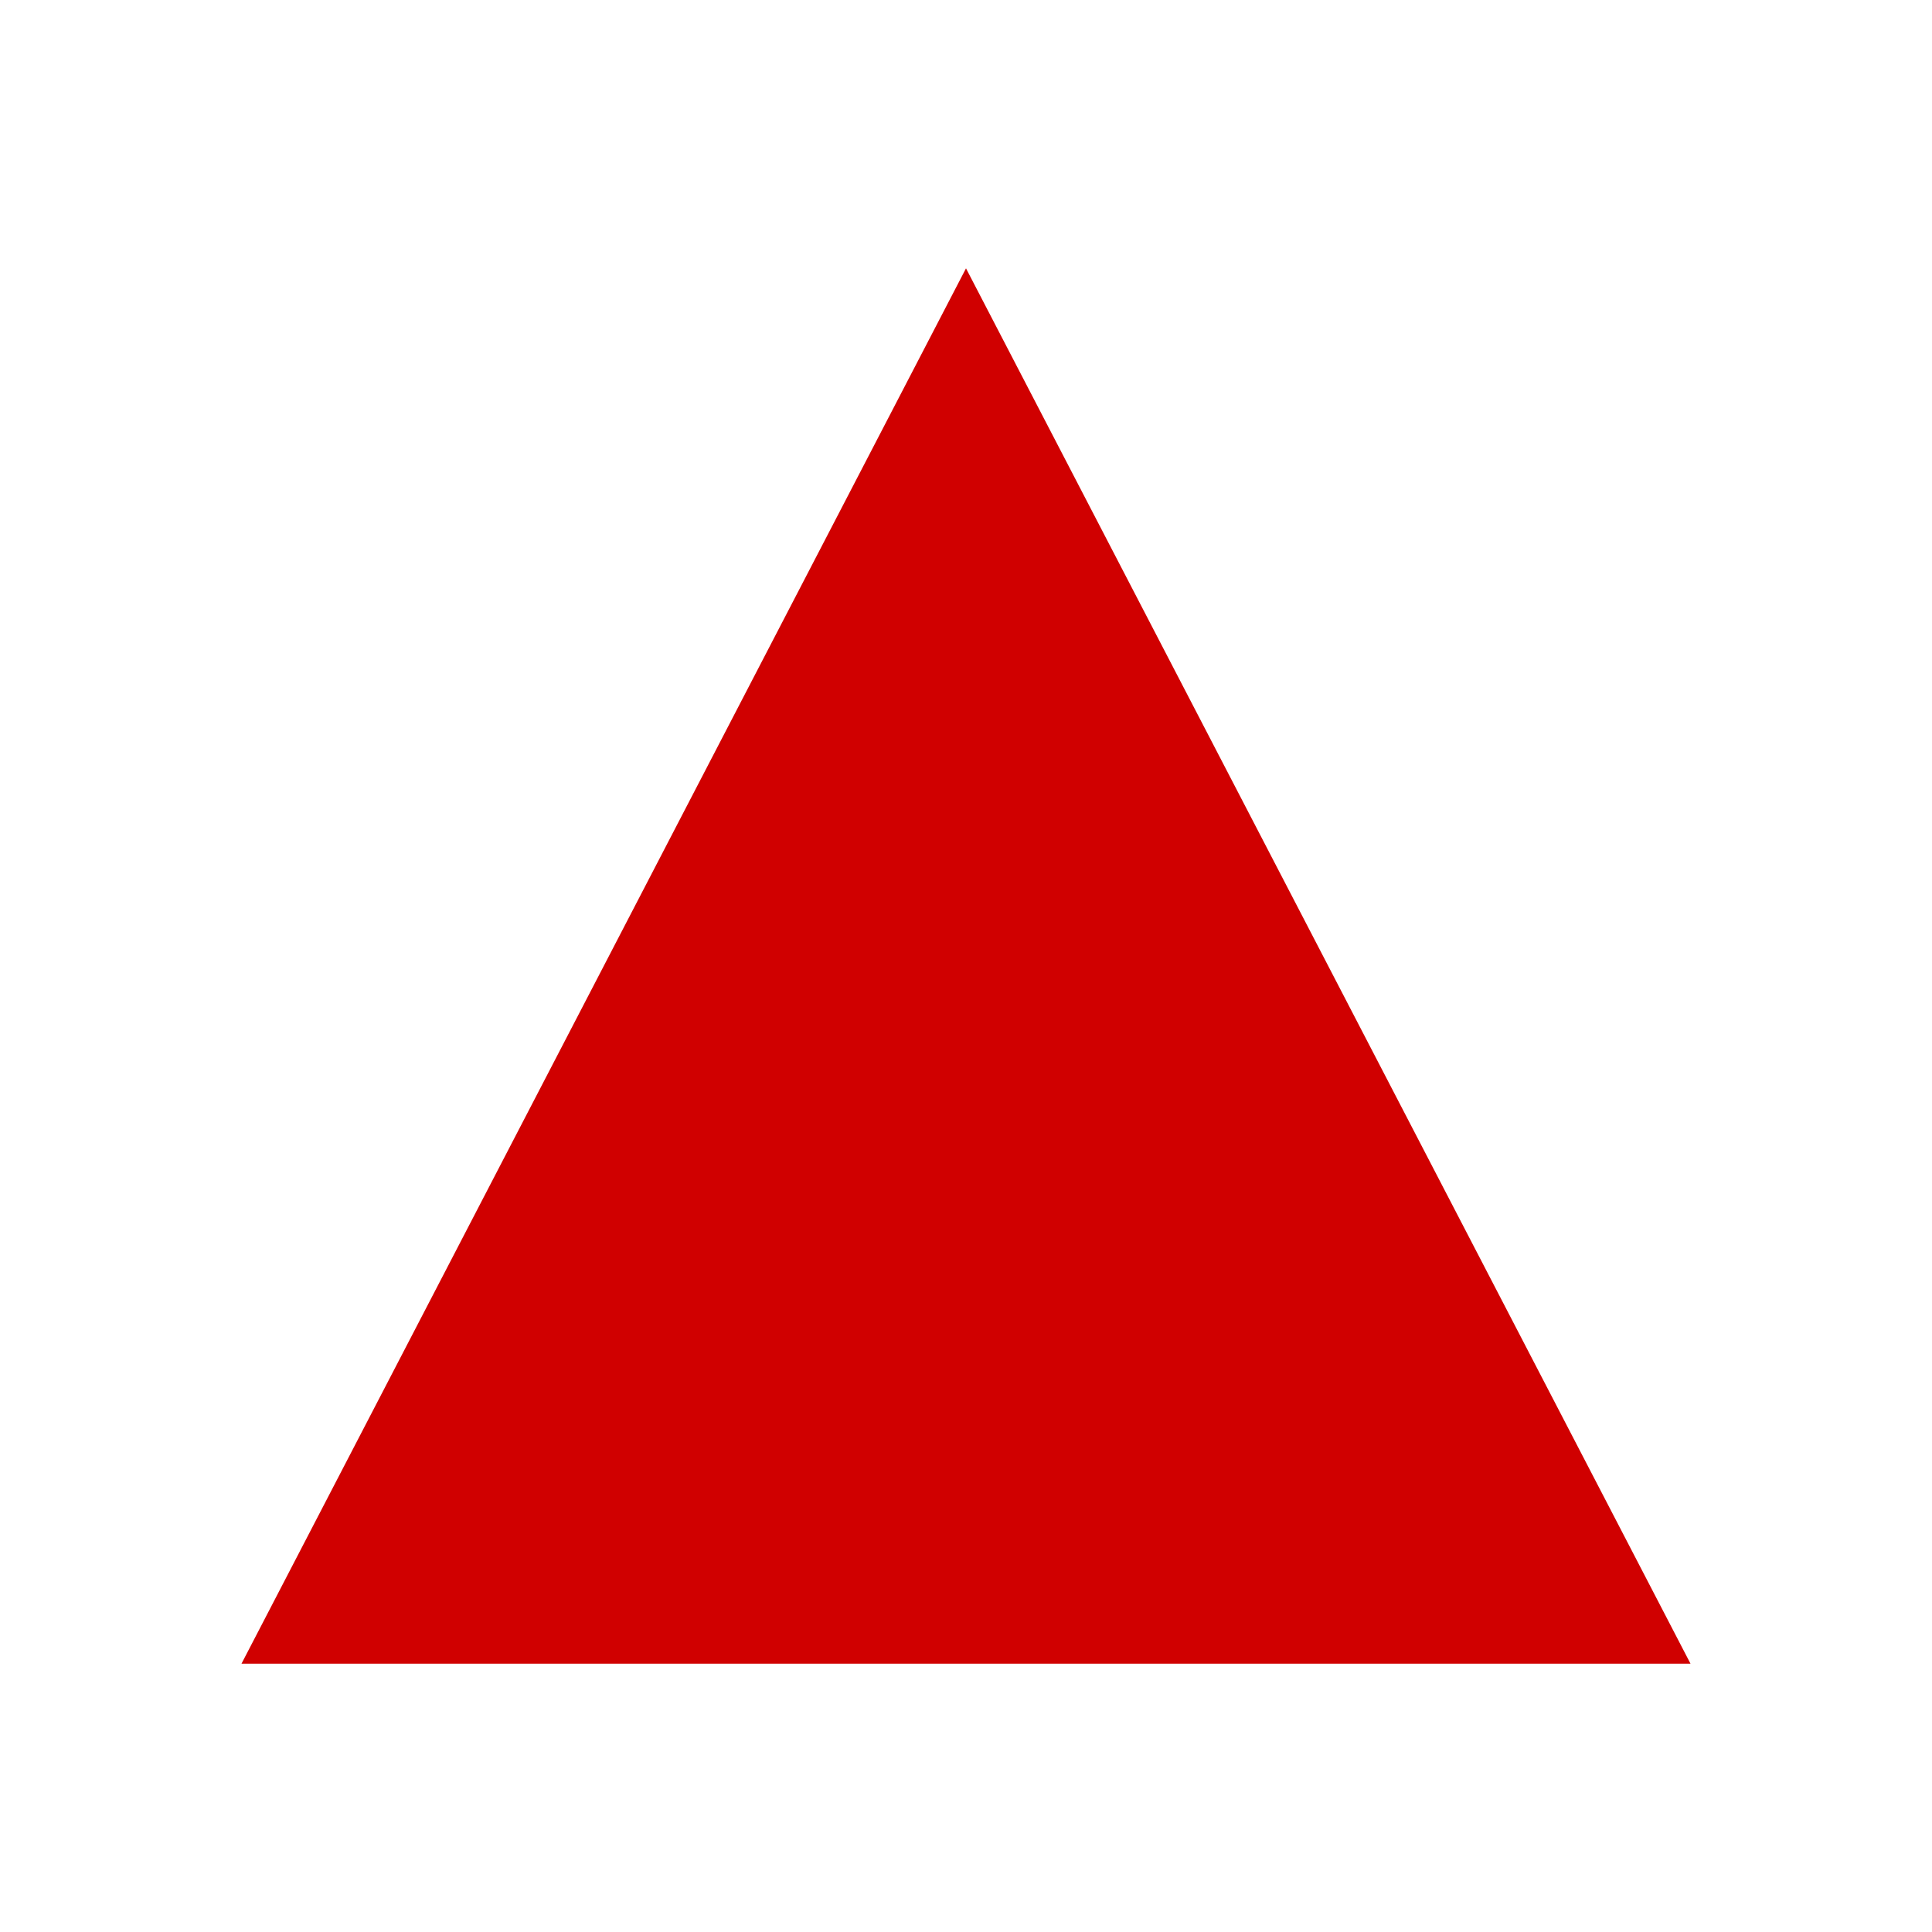<?xml version="1.0" encoding="UTF-8"?><svg xmlns="http://www.w3.org/2000/svg" height="432" width="432"><rect fill="white" height="432" width="432" /><path d="M54,372 378,372 216,60Z" fill="#D00000"/></svg>